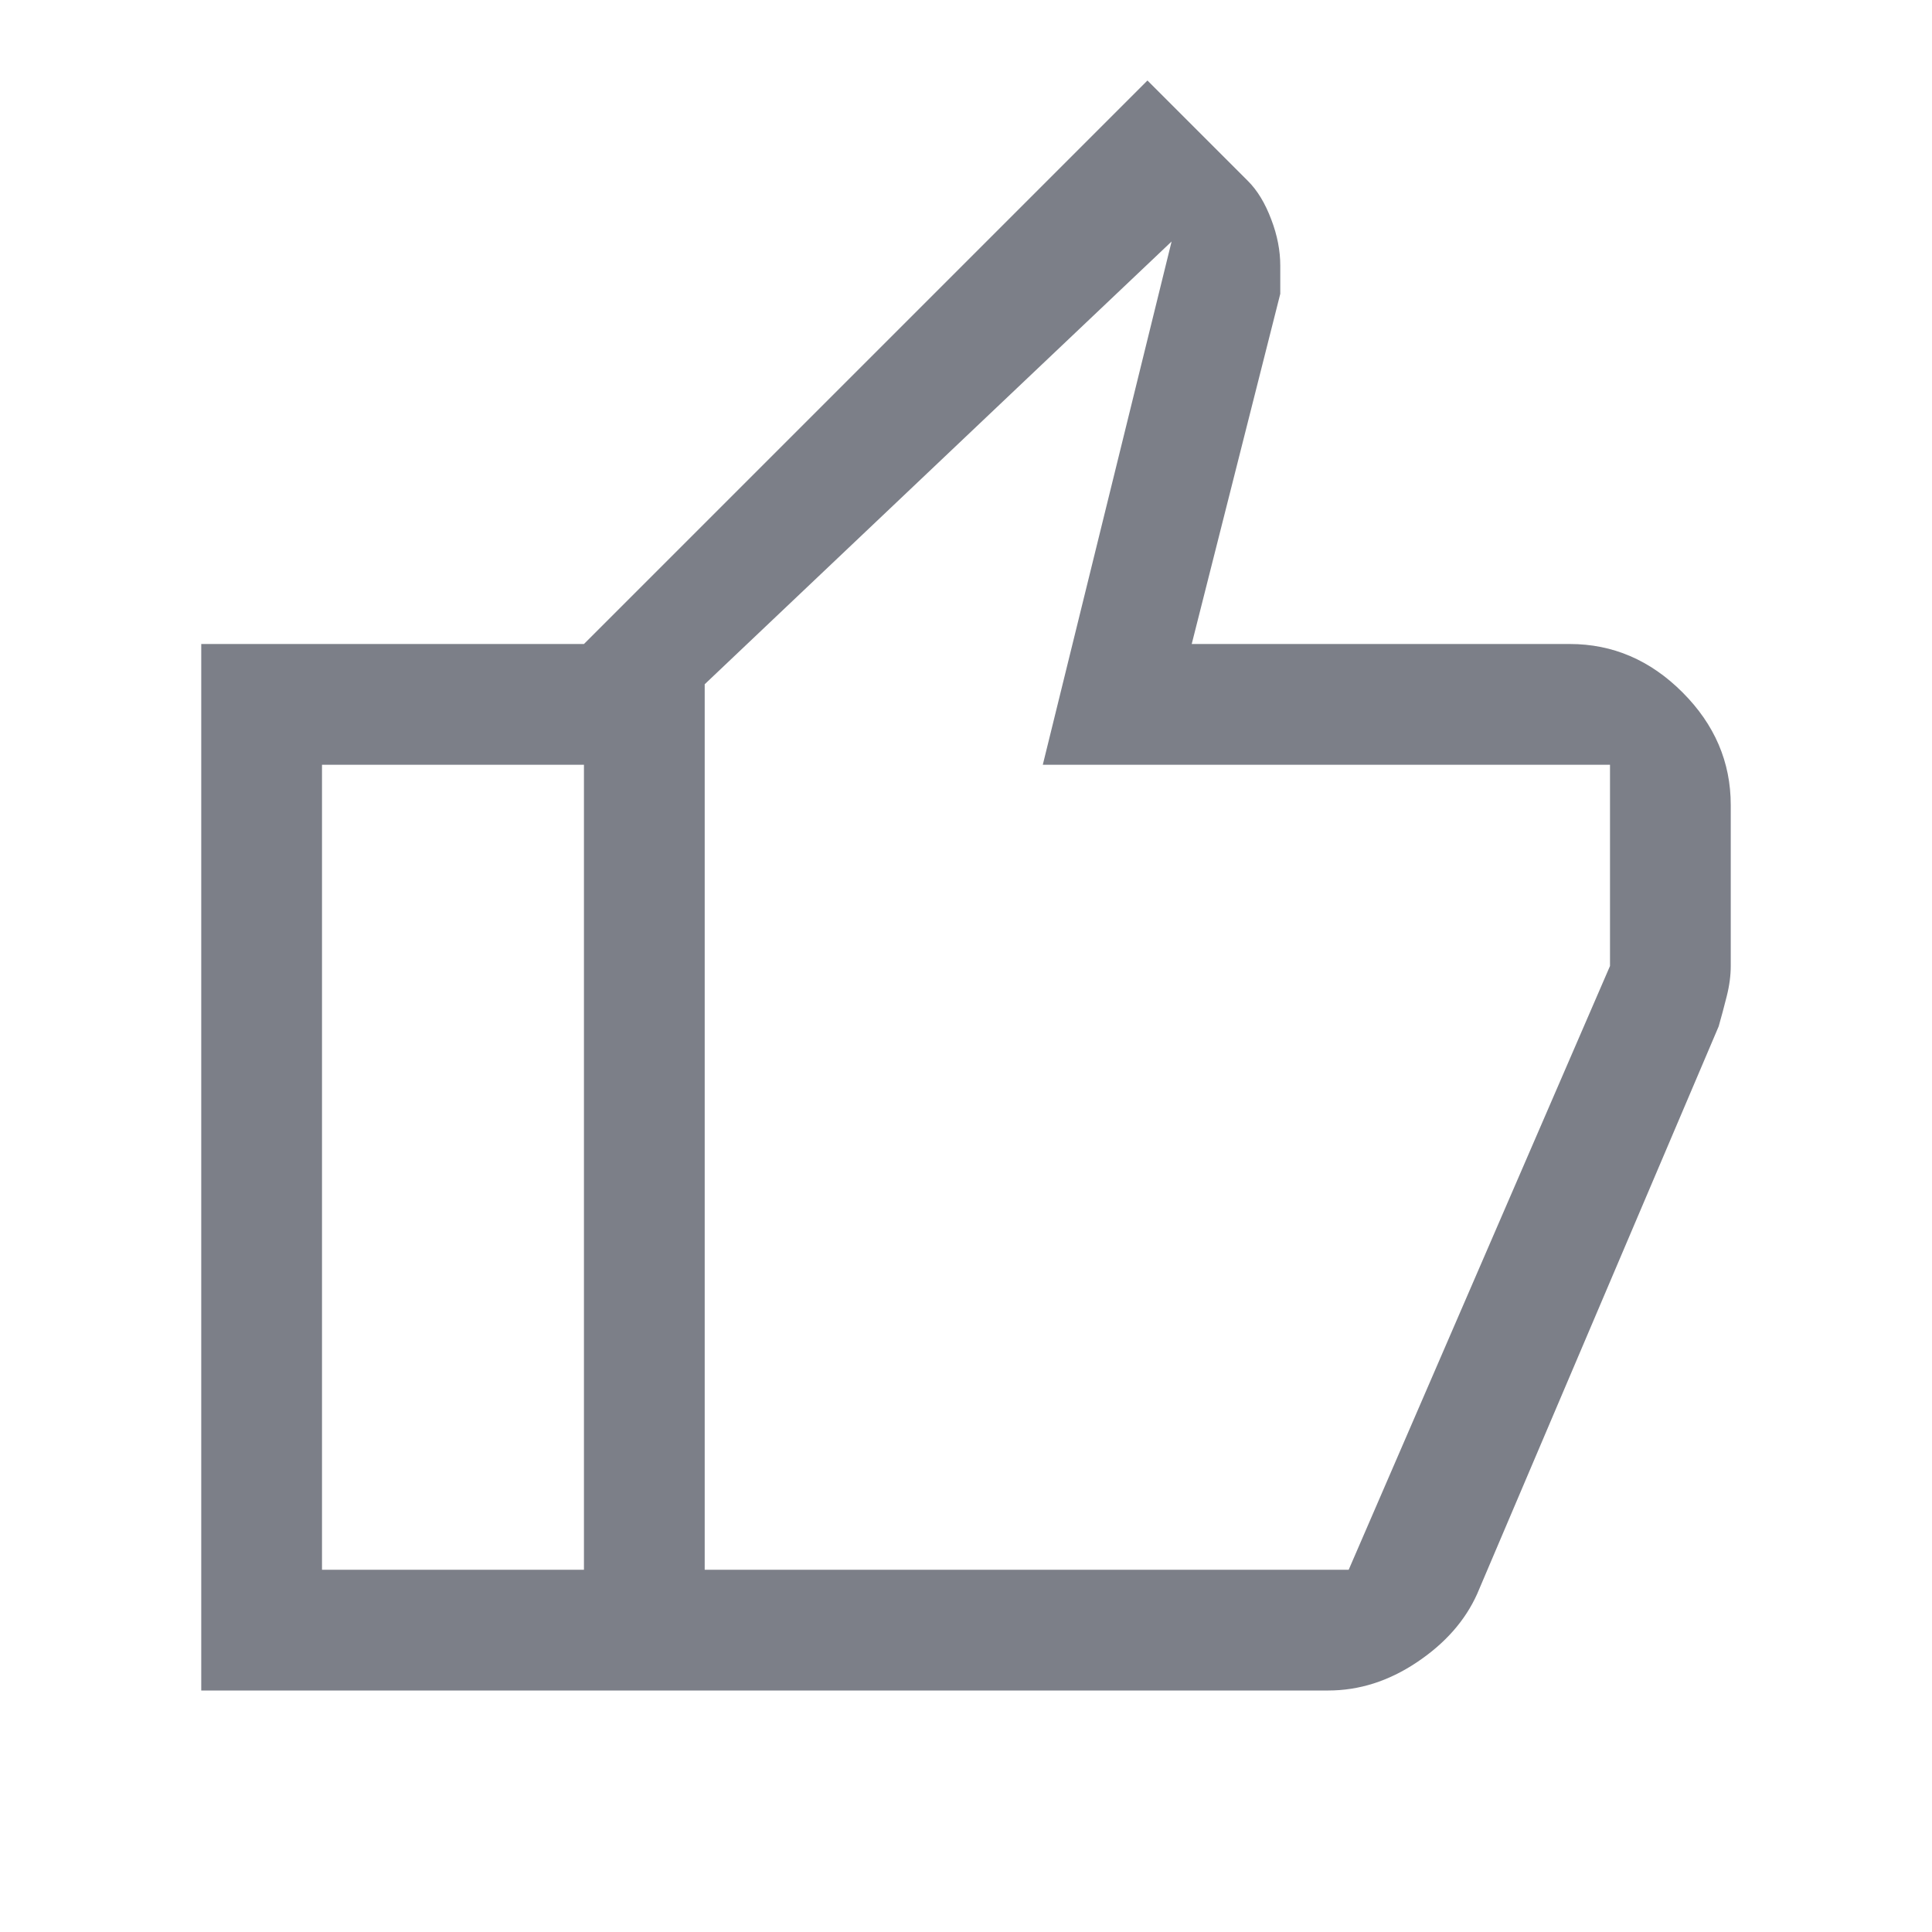 <svg width="12" height="12" viewBox="0 0 12 12" fill="none" xmlns="http://www.w3.org/2000/svg">
<g id="thumb">
<path id="icon" d="M8.25 10.5H3.627V4L7.127 0.5L7.752 1.125C7.81 1.183 7.858 1.262 7.896 1.363C7.934 1.462 7.952 1.558 7.952 1.65V1.825L7.402 4H9.75C10.017 4 10.25 4.1 10.45 4.3C10.65 4.5 10.75 4.733 10.75 5V6C10.75 6.058 10.742 6.121 10.725 6.188C10.708 6.254 10.692 6.317 10.675 6.375L9.175 9.9C9.1 10.067 8.975 10.208 8.8 10.325C8.625 10.442 8.442 10.5 8.25 10.5ZM4.377 9.75H8.377L10 6V4.75H8H6.477L7.277 1.5L4.377 4.25V9.75ZM3.627 4V4.75H2.877H2V9.75H3.627V10.5H1.25V4H3.627Z" fill="#7C7F88"/>
</g>
</svg>
